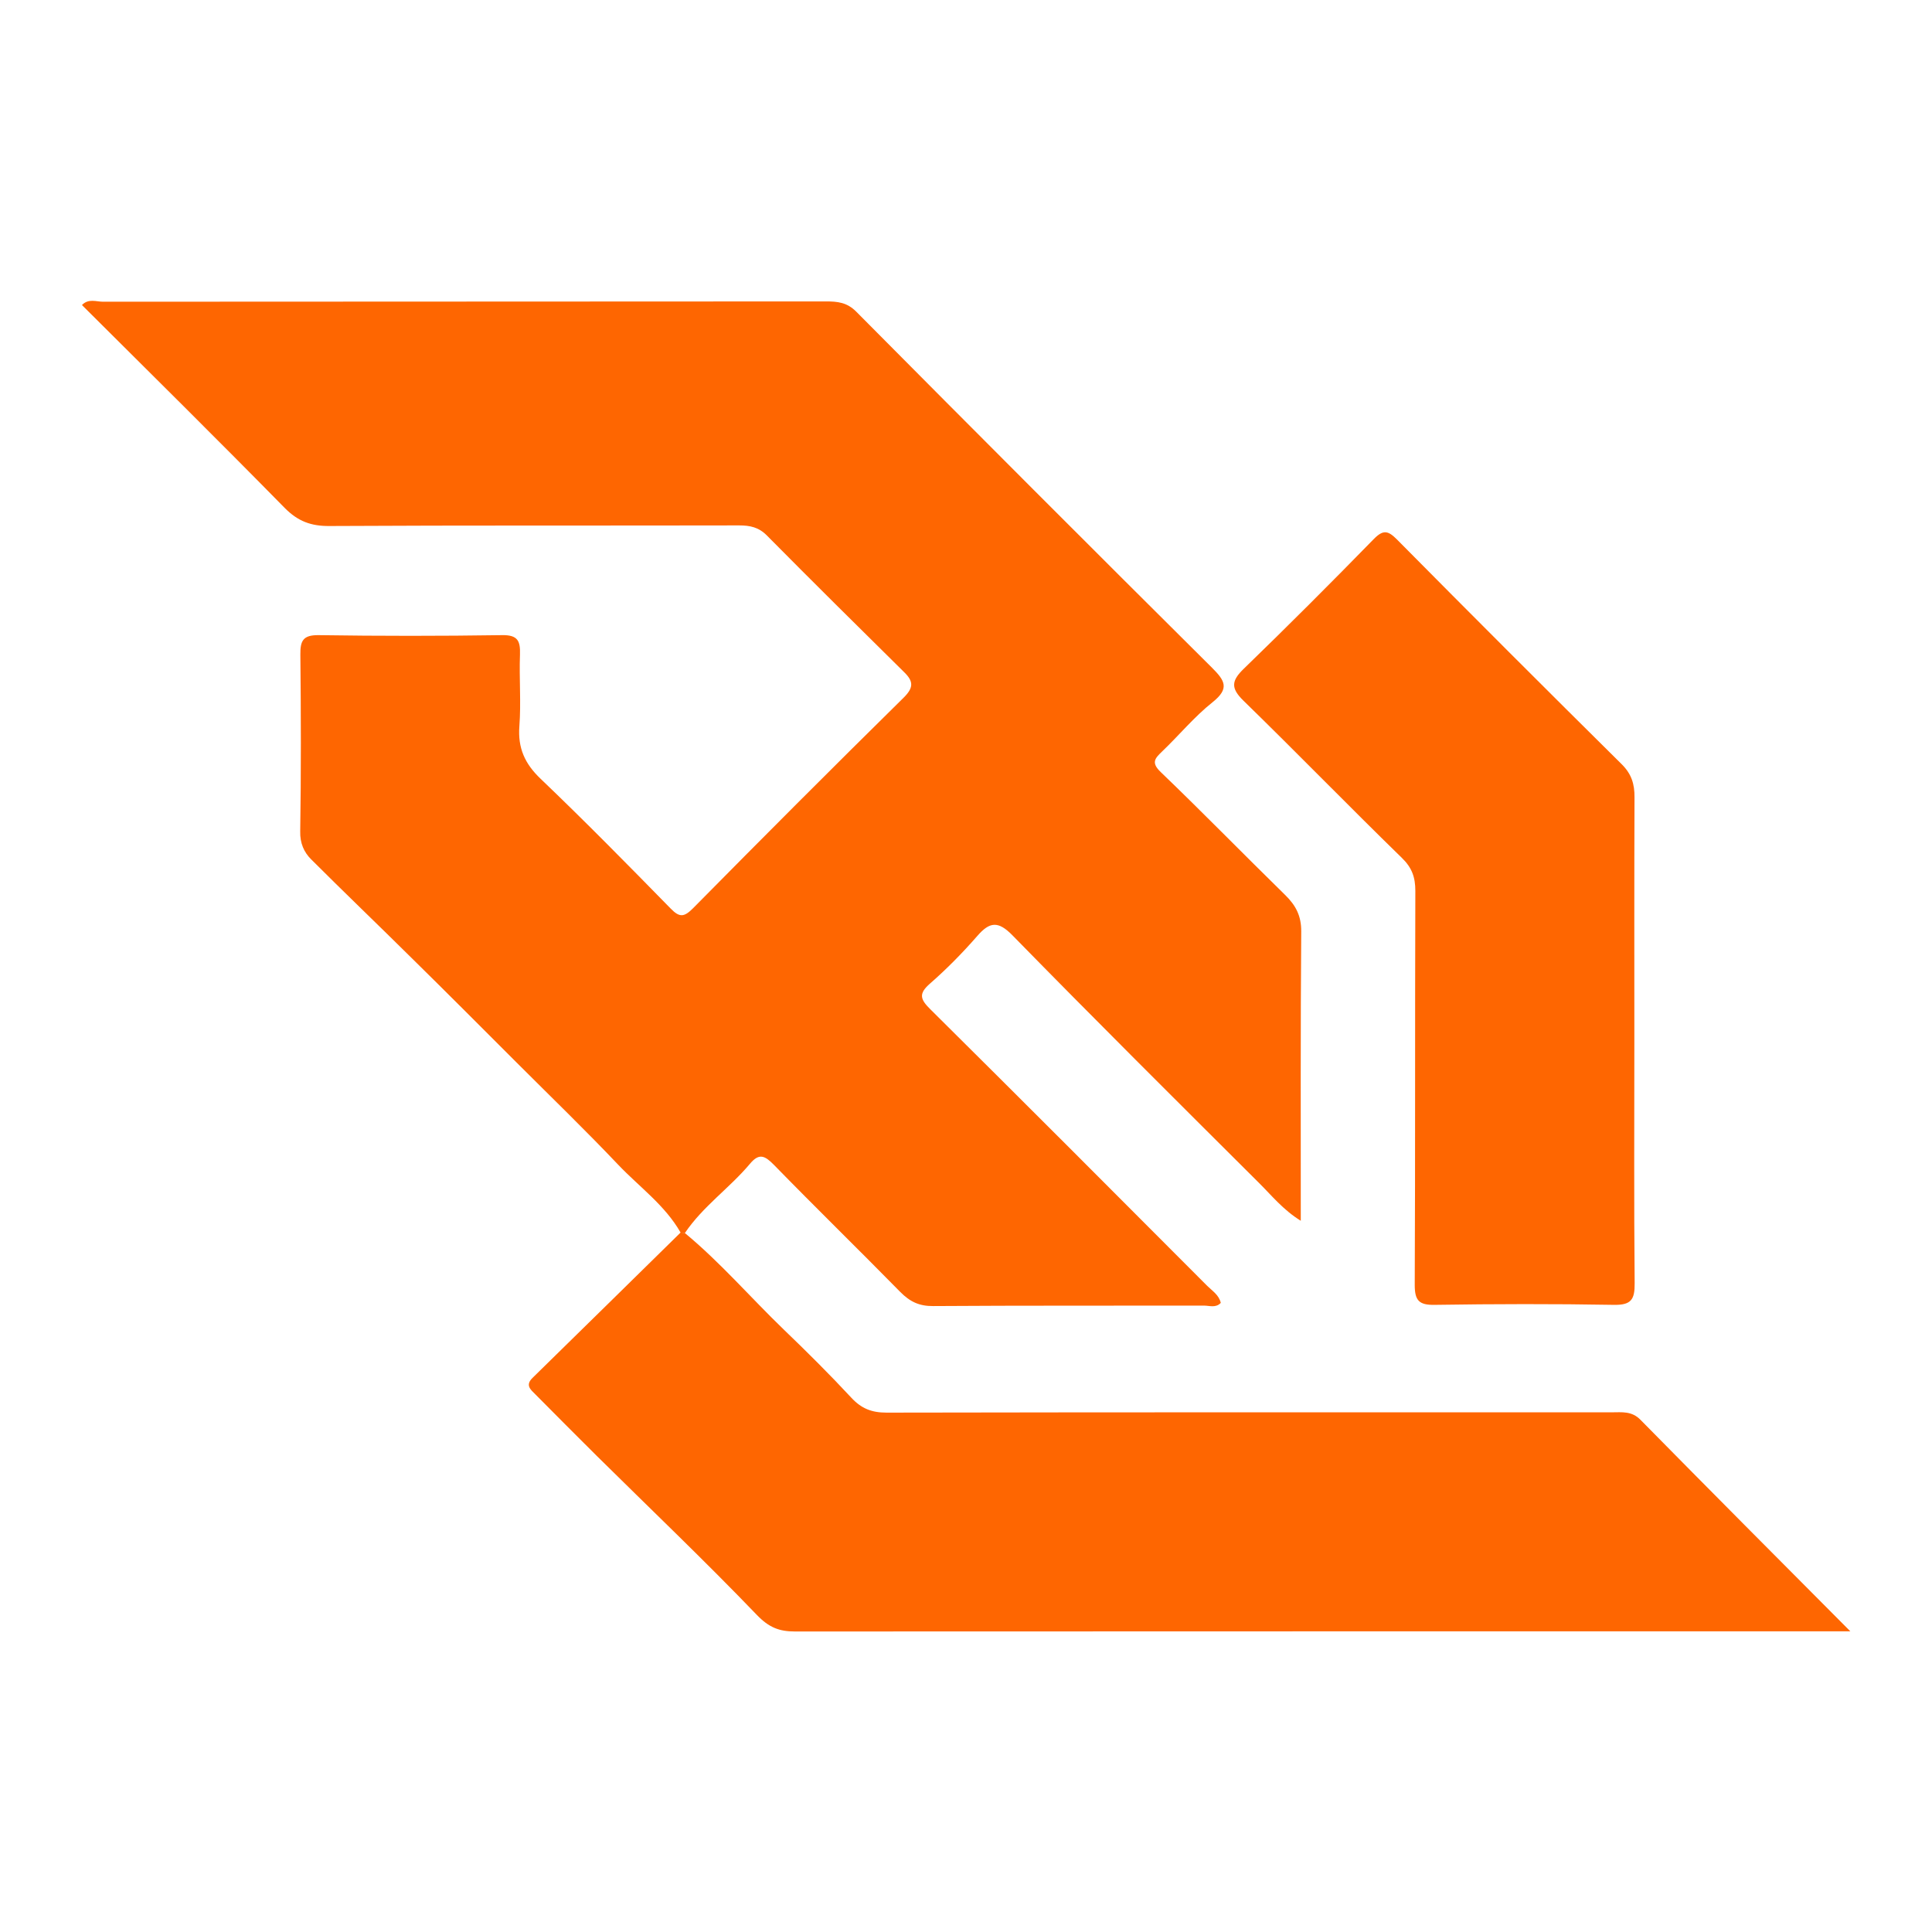 <?xml version="1.0" encoding="utf-8"?>
<!-- Generator: Adobe Illustrator 25.0.0, SVG Export Plug-In . SVG Version: 6.00 Build 0)  -->
<svg version="1.1" id="Layer_1" xmlns="http://www.w3.org/2000/svg" xmlns:xlink="http://www.w3.org/1999/xlink" x="0px" y="0px"
	 viewBox="0 0 128 128" style="enable-background:new 0 0 128 128;" xml:space="preserve">
<style type="text/css">
	.st0{fill:#FE6601;}
</style>
<g>
	<path class="st0" d="M45.09,81.66c-1.03-1.81-2.72-3.01-4.12-4.48c-2.2-2.32-4.5-4.54-6.76-6.8c-2.31-2.31-4.61-4.62-6.94-6.91
		c-2.21-2.19-4.46-4.34-6.66-6.54c-0.47-0.47-0.74-1.07-0.72-1.85c0.06-3.9,0.05-7.81,0.01-11.71c-0.01-0.91,0.17-1.3,1.2-1.29
		c4.05,0.06,8.11,0.06,12.16,0c1.05-0.02,1.22,0.39,1.19,1.29c-0.06,1.58,0.08,3.17-0.04,4.74c-0.11,1.45,0.36,2.49,1.41,3.49
		c2.93,2.8,5.77,5.69,8.61,8.59c0.6,0.62,0.9,0.57,1.49-0.02c4.62-4.68,9.26-9.33,13.94-13.94c0.66-0.65,0.68-1.07,0.06-1.68
		c-3.05-3.01-6.09-6.02-9.11-9.07c-0.54-0.55-1.12-0.67-1.84-0.67c-9.05,0.02-18.09-0.01-27.14,0.04c-1.22,0.01-2.09-0.31-2.97-1.2
		c-4.43-4.51-8.93-8.96-13.43-13.44c0.43-0.45,0.95-0.22,1.4-0.22c15.97-0.01,31.93-0.01,47.9-0.02c0.75,0,1.38,0.06,1.99,0.67
		c7.83,7.89,15.69,15.76,23.58,23.6c0.85,0.85,1.18,1.37,0.04,2.28c-1.22,0.97-2.22,2.19-3.35,3.27c-0.48,0.46-0.74,0.74-0.08,1.37
		c2.78,2.67,5.47,5.43,8.22,8.12c0.71,0.69,1.09,1.39,1.08,2.44c-0.05,6.32-0.03,12.65-0.03,19.16c-1.18-0.73-1.94-1.69-2.78-2.52
		c-5.46-5.44-10.93-10.88-16.32-16.39c-0.95-0.97-1.51-0.91-2.34,0.05c-0.97,1.11-2.01,2.17-3.12,3.14
		c-0.76,0.66-0.67,1.03,0.01,1.7c6.14,6.09,12.25,12.21,18.35,18.33c0.33,0.33,0.78,0.6,0.9,1.13c-0.33,0.35-0.75,0.18-1.11,0.18
		c-5.98,0.01-11.96-0.01-17.94,0.03c-0.93,0.01-1.55-0.29-2.19-0.94c-2.77-2.82-5.6-5.58-8.36-8.41c-0.6-0.61-0.98-0.81-1.59-0.08
		c-1.35,1.61-3.13,2.83-4.32,4.6C45.27,81.67,45.18,81.66,45.09,81.66z"/>
	<path class="st0" d="M45.09,81.66c0.09,0.01,0.18,0.01,0.27,0.02c2.36,1.95,4.36,4.28,6.56,6.4c1.53,1.47,3.04,2.97,4.49,4.53
		c0.66,0.71,1.34,0.98,2.32,0.98c16.02-0.03,32.03-0.02,48.05-0.02c0.67,0,1.33-0.1,1.91,0.5c4.56,4.63,9.15,9.24,13.9,14.01
		c-0.67,0-1.19,0-1.71,0c-22.74,0-45.48,0-68.22,0.01c-1.04,0-1.72-0.27-2.51-1.09c-3.47-3.61-7.09-7.06-10.65-10.58
		c-1.35-1.34-2.69-2.69-4.03-4.04c-0.31-0.31-0.69-0.6-0.19-1.09C38.56,88.08,41.82,84.87,45.09,81.66z"/>
	<path class="st0" d="M108.28,68.85c0,5.39-0.03,10.78,0.02,16.17c0.01,1.08-0.23,1.45-1.38,1.43c-3.95-0.07-7.91-0.06-11.87,0
		c-1.04,0.02-1.32-0.29-1.32-1.32c0.04-8.7,0.01-17.4,0.04-26.11c0-0.89-0.22-1.53-0.89-2.18c-3.53-3.44-6.97-6.98-10.5-10.42
		c-0.85-0.83-0.8-1.32,0.03-2.12c2.91-2.82,5.78-5.69,8.61-8.59c0.62-0.63,0.94-0.56,1.52,0.02c4.94,4.99,9.9,9.95,14.89,14.89
		c0.66,0.65,0.87,1.32,0.86,2.22C108.27,58.17,108.28,63.51,108.28,68.85z"/>
</g>
</svg>
